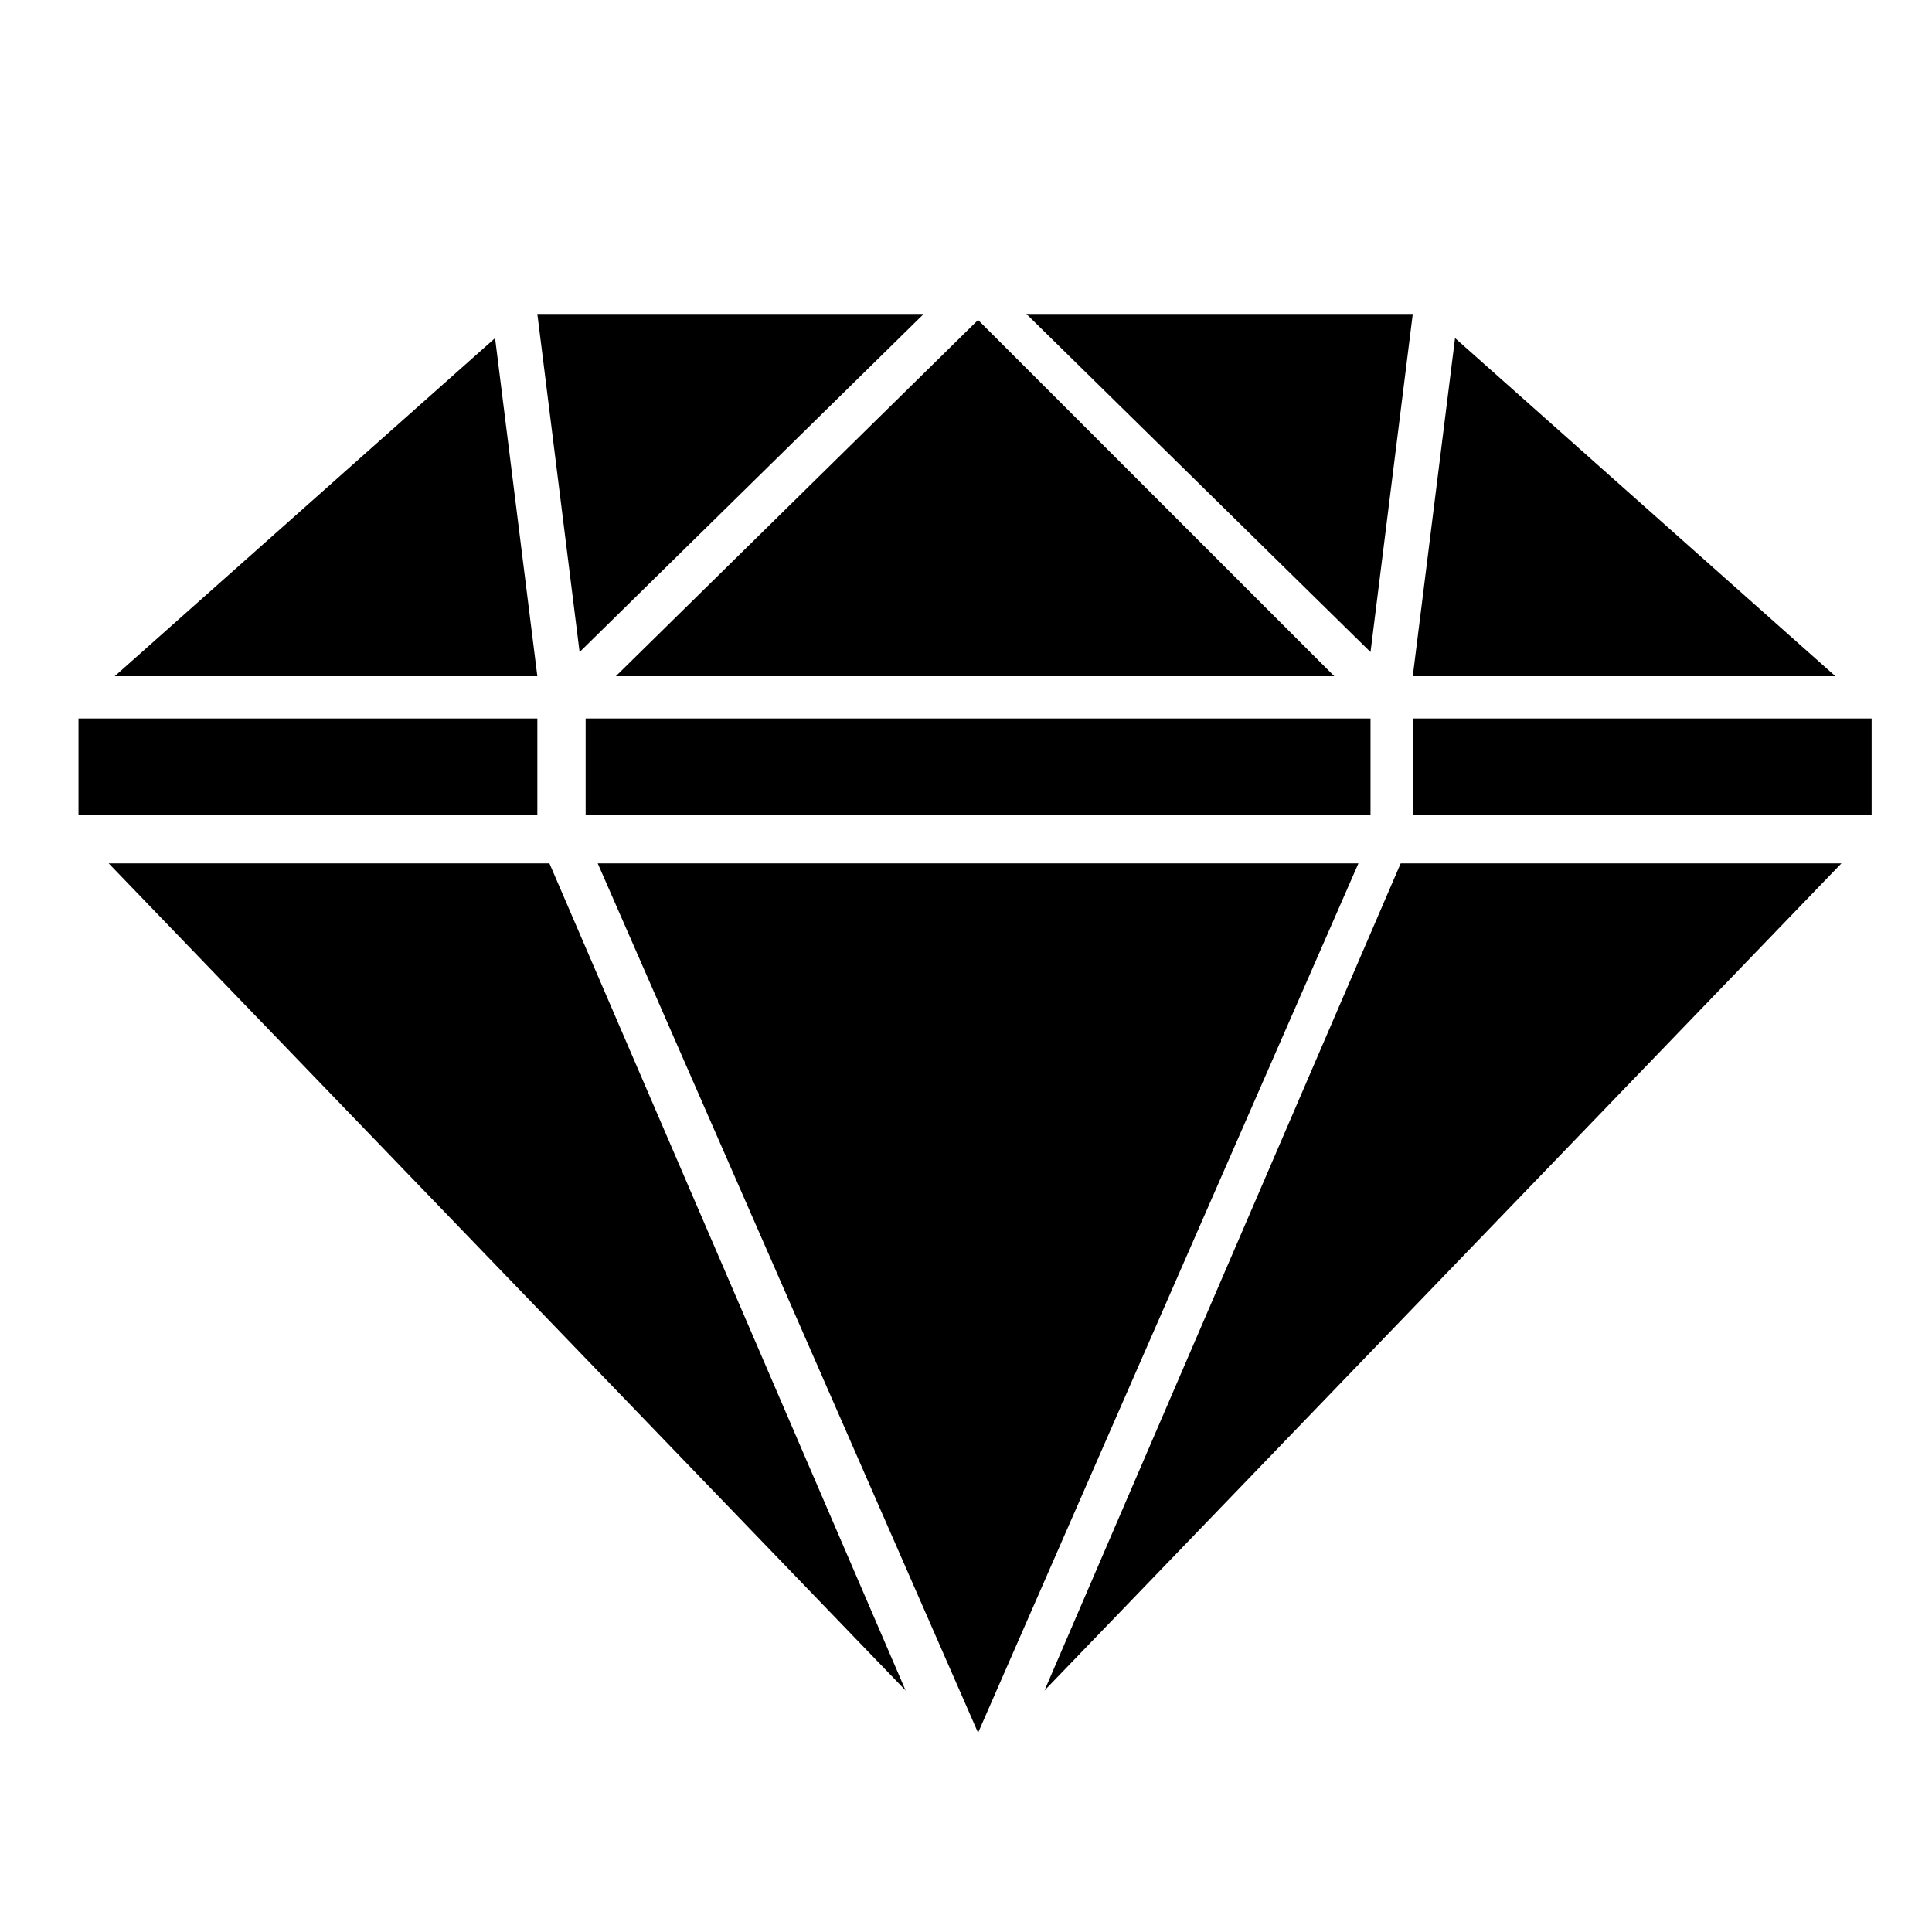 <?xml version="1.0" encoding="utf-8"?>
<!-- Generator: Adobe Illustrator 26.0.0, SVG Export Plug-In . SVG Version: 6.00 Build 0)  -->
<svg xmlns="http://www.w3.org/2000/svg" xmlns:xlink="http://www.w3.org/1999/xlink" version="1.1" id="Layer_1" x="0px" y="0px" viewBox="0 0 32 32" style="enable-background:new 0 0 32 32;" xml:space="preserve" width="32px" height="32px">
<g>
	<rect x="9.7" y="11.9" width="13" height="1.6"/>
	<rect x="23.4" y="11.9" width="7.6" height="1.6"/>
	<rect x="1.3" y="11.9" width="7.6" height="1.6"/>
	<polygon points="23.2,14.3 17.3,28 30.5,14.3  "/>
	<polygon points="10.2,11.2 22.1,11.2 16.2,5.3  "/>
	<polygon points="23.4,11.2 30.4,11.2 24.1,5.6  "/>
	<polygon points="23.4,5.2 17,5.2 22.7,10.8  "/>
	<polygon points="15,28 9.1,14.3 1.8,14.3  "/>
	<polygon points="15.3,5.2 8.9,5.2 9.6,10.8  "/>
	<polygon points="8.2,5.6 1.9,11.2 8.9,11.2  "/>
	<polygon points="22.5,14.3 9.9,14.3 16.2,28.7  "/>
</g>
</svg>
